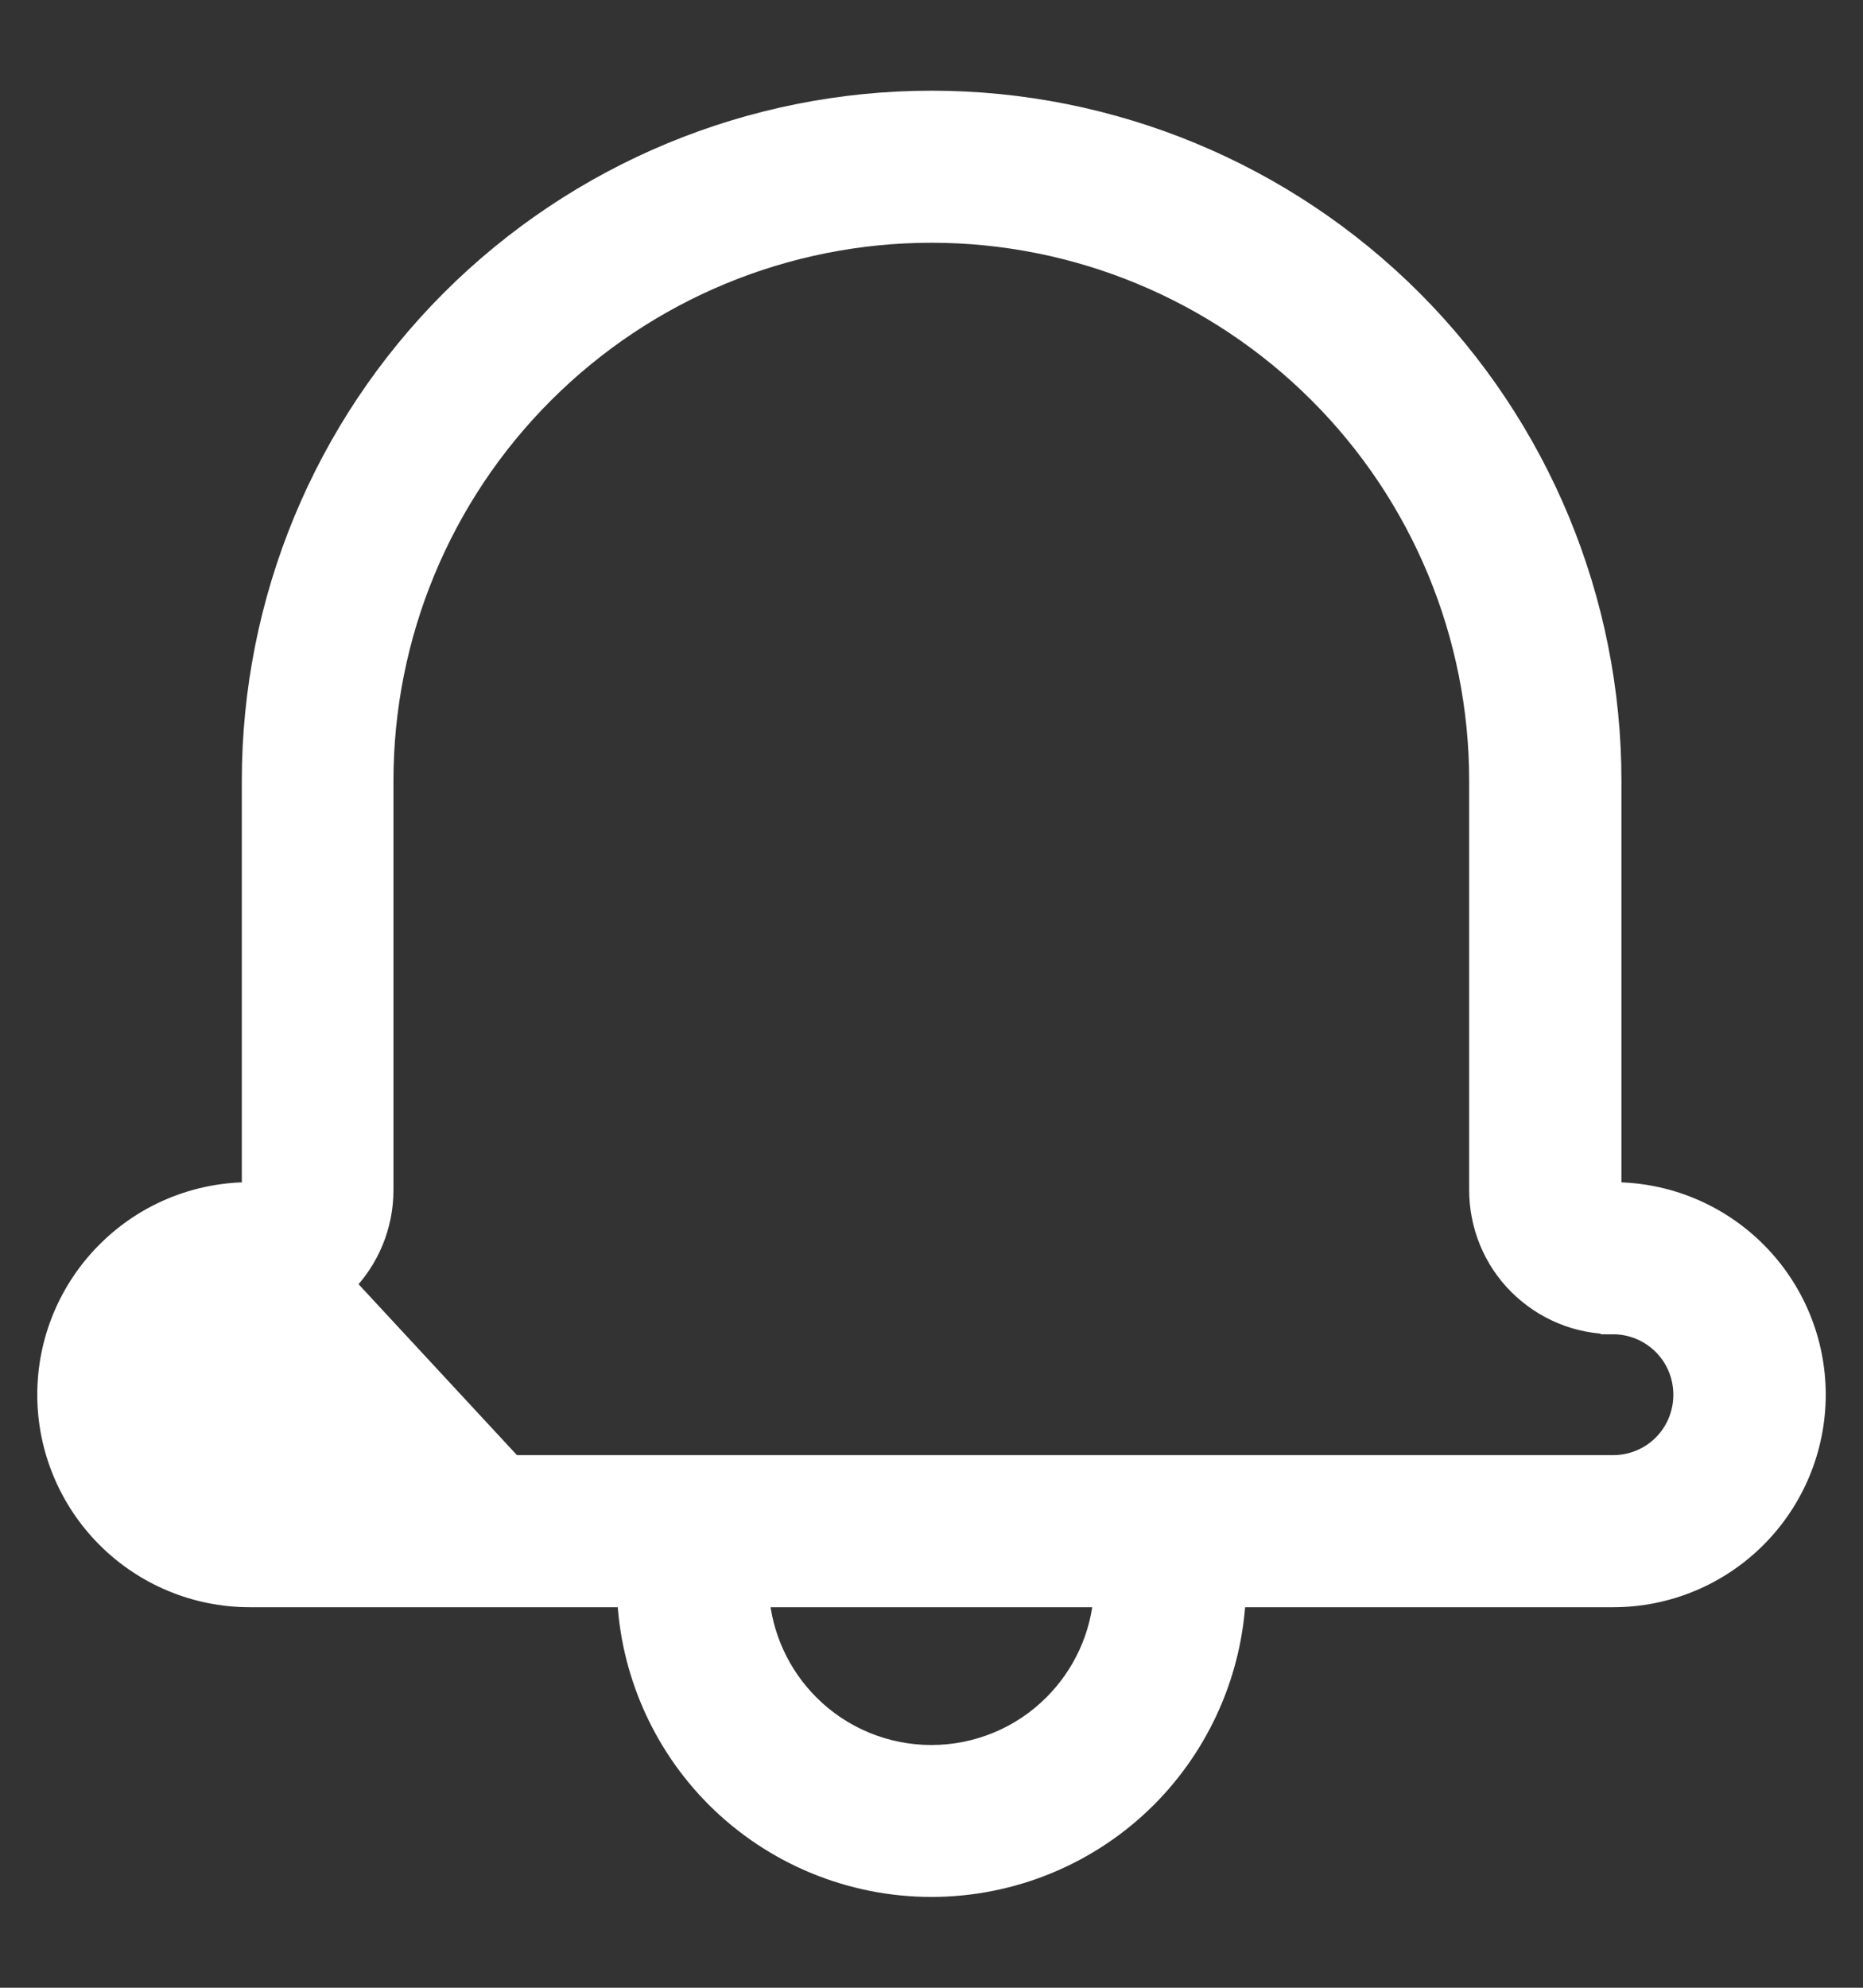 <svg width="15" height="16" viewBox="0 0 15 16" fill="none" xmlns="http://www.w3.org/2000/svg">
<rect x="0" y="0" width="15" height="16" fill="#333333" stroke="none"/>
<path d="M5.068 12.837H2.01C1.583 12.837 1.174 12.667 0.872 12.365C0.57 12.063 0.4 11.653 0.4 11.226C0.4 10.799 0.57 10.39 0.872 10.088C1.173 9.786 1.583 9.616 2.009 9.616M5.068 12.837L2.01 9.616C2.01 9.616 2.01 9.616 2.009 9.616M5.068 12.837C5.093 13.445 5.346 14.024 5.778 14.457C6.235 14.913 6.854 15.169 7.499 15.169C8.145 15.169 8.764 14.913 9.22 14.457C9.652 14.024 9.905 13.445 9.931 12.837H12.99C13.417 12.837 13.826 12.667 14.128 12.365C14.43 12.063 14.6 11.653 14.6 11.226C14.6 10.799 14.43 10.39 14.128 10.088C13.826 9.786 13.417 9.616 12.99 9.616C12.981 9.616 12.972 9.612 12.966 9.605C12.959 9.598 12.955 9.589 12.955 9.579V9.579V6.284C12.955 4.838 12.38 3.451 11.358 2.428C10.335 1.405 8.947 0.83 7.501 0.83C6.054 0.83 4.667 1.405 3.644 2.428C2.621 3.451 2.047 4.838 2.047 6.284V9.578M5.068 12.837L2.047 9.578M2.009 9.616C2.019 9.616 2.029 9.612 2.036 9.605C2.043 9.598 2.047 9.588 2.047 9.578M2.009 9.616L2.047 9.578M12.987 10.639L12.987 10.64C13.143 10.64 13.292 10.702 13.402 10.812C13.512 10.922 13.573 11.071 13.573 11.227C13.573 11.382 13.512 11.532 13.402 11.642C13.292 11.752 13.143 11.813 12.987 11.813H2.008C1.852 11.813 1.703 11.752 1.593 11.642C1.483 11.532 1.421 11.382 1.421 11.227C1.421 11.071 1.483 10.922 1.593 10.812C1.703 10.702 1.852 10.64 2.008 10.64H2.008C2.289 10.64 2.559 10.528 2.758 10.329C2.957 10.13 3.068 9.86 3.068 9.579V6.284C3.068 5.109 3.535 3.982 4.366 3.152C5.197 2.321 6.324 1.854 7.499 1.854C8.674 1.854 9.8 2.321 10.631 3.152C11.462 3.982 11.929 5.109 11.929 6.284L11.929 9.578L11.929 9.578M12.987 10.639L11.929 9.578M12.987 10.639C12.848 10.639 12.711 10.612 12.584 10.559C12.455 10.506 12.338 10.427 12.239 10.329C12.14 10.23 12.062 10.113 12.009 9.984C11.956 9.855 11.929 9.717 11.929 9.578M12.987 10.639L11.929 9.578M6.092 12.837H8.906C8.882 13.174 8.737 13.492 8.496 13.733C8.232 13.998 7.873 14.146 7.499 14.146C7.125 14.146 6.766 13.998 6.502 13.733C6.261 13.492 6.117 13.174 6.092 12.837Z" fill="white" stroke="white" stroke-width="0.2"/>
</svg>
